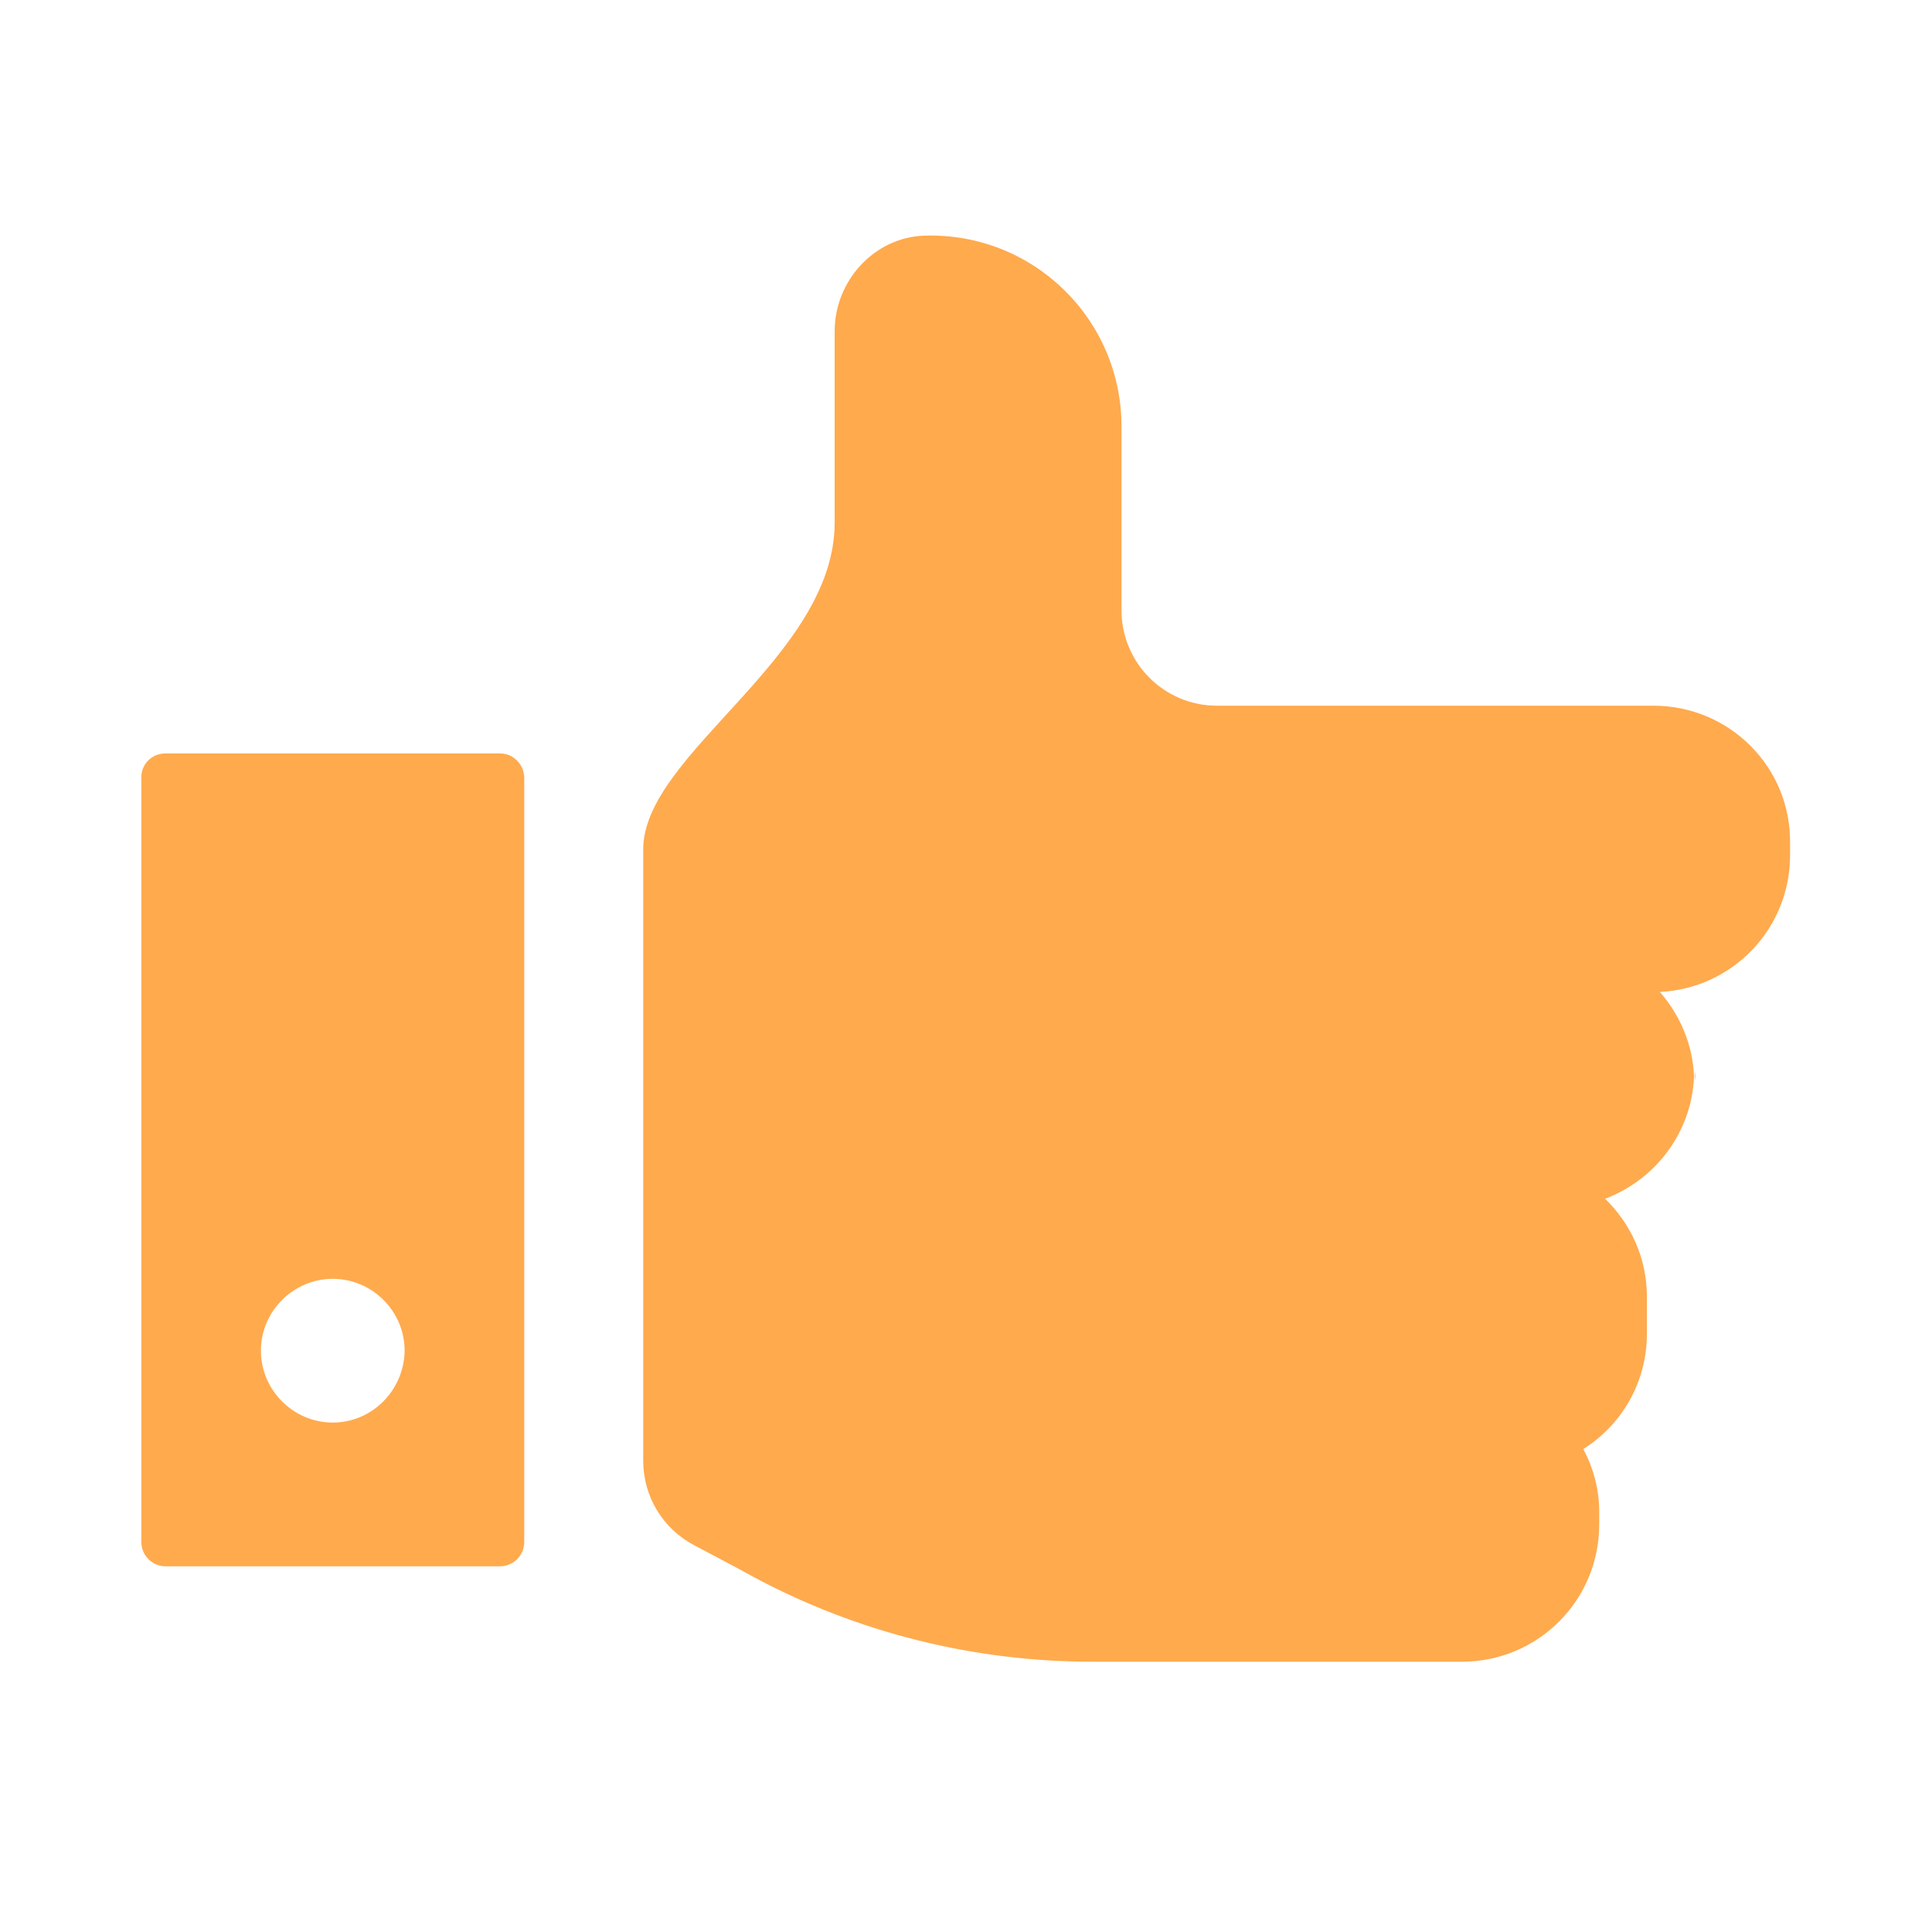 <svg width="41" height="41" viewBox="0 0 41 41" fill="none" xmlns="http://www.w3.org/2000/svg">
<path d="M35.975 22.714C35.975 22.764 35.963 22.801 35.963 22.839C35.963 22.876 35.975 22.914 35.975 22.951V22.714ZM35.088 14.976H25.825C24.7 14.976 23.8 14.063 23.8 12.951V9.051C23.8 6.763 21.913 4.926 19.613 5.001C18.55 5.038 17.713 5.963 17.713 7.026V11.088C17.713 13.963 13.65 15.988 13.65 18.026V31.001C13.65 31.751 14.063 32.439 14.725 32.789C15.1 32.989 15.538 33.214 15.988 33.464C18.2 34.651 20.675 35.264 23.175 35.264H31.025C32.638 35.264 33.938 33.964 33.938 32.351V32.089C33.938 31.601 33.813 31.151 33.6 30.751C34.413 30.239 34.95 29.339 34.95 28.301V27.526C34.95 26.701 34.613 25.976 34.063 25.439C35.125 25.039 35.9 24.039 35.95 22.851C35.925 22.164 35.65 21.539 35.225 21.051C36.763 20.976 37.988 19.714 37.988 18.151V17.876C38 16.276 36.7 14.976 35.088 14.976L35.088 14.976ZM10.613 15.989H3.512C3.225 15.989 3 16.213 3 16.488V32.726C3 33.001 3.225 33.239 3.512 33.239H10.613C10.887 33.239 11.125 33.014 11.125 32.726V16.488C11.113 16.213 10.887 15.989 10.613 15.989ZM7.062 30.189C6.225 30.189 5.537 29.501 5.537 28.663C5.537 27.826 6.225 27.139 7.062 27.139C7.9 27.139 8.587 27.826 8.587 28.663C8.575 29.501 7.9 30.189 7.062 30.189Z" fill="#FFAA4D"/>
</svg>

